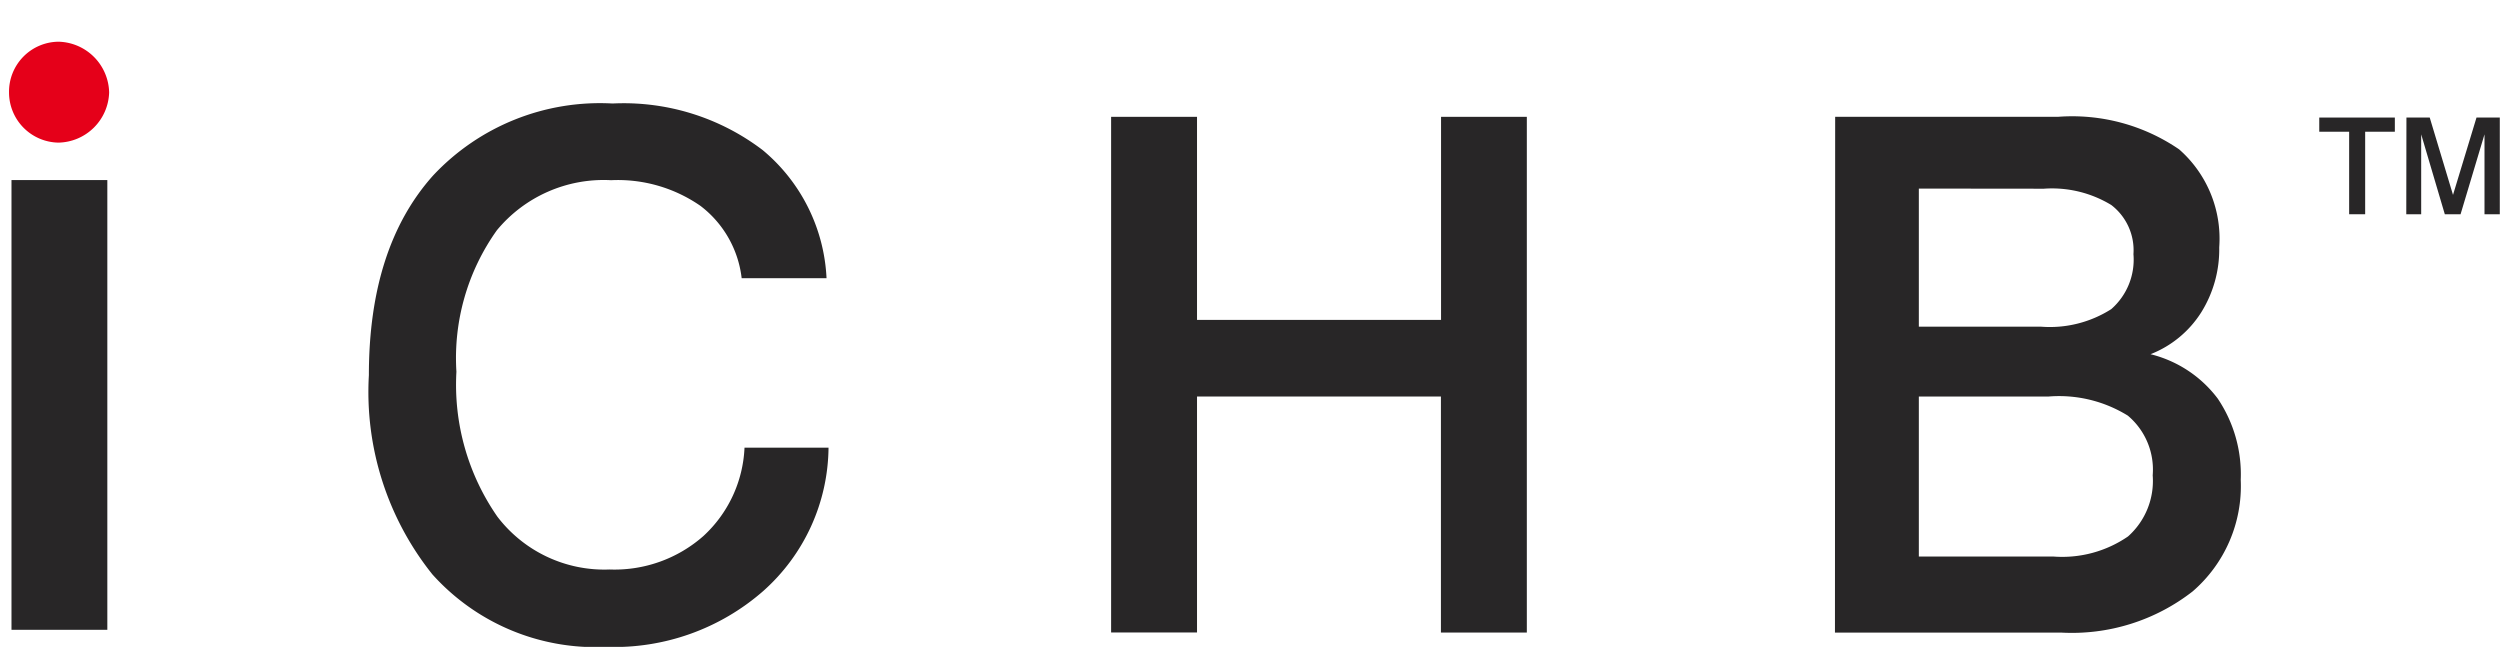 <svg xmlns="http://www.w3.org/2000/svg" xmlns:xlink="http://www.w3.org/1999/xlink" width="96.617" height="25" viewBox="0 0 96.617 25">
  <defs>
    <clipPath id="clip-path">
      <rect id="Rectangle_111" data-name="Rectangle 111" width="96.617" height="25" fill="#fff"/>
    </clipPath>
  </defs>
  <g id="Logo" transform="translate(0 4)">
    <rect id="Rectangle_110" data-name="Rectangle 110" width="3.704" height="17.381" transform="translate(0.444 2.959)" fill="#282627"/>
    <g id="Group_122" data-name="Group 122" transform="translate(0 -4)">
      <g id="Mask_Group_121" data-name="Mask Group 121" clip-path="url(#clip-path)">
        <path id="Path_615" data-name="Path 615" d="M42.378,6.752H39.1a4.105,4.105,0,0,0-1.59-2.794,5.6,5.6,0,0,0-3.457-.994A5.355,5.355,0,0,0,29.639,4.9a8.5,8.5,0,0,0-1.563,5.467,8.931,8.931,0,0,0,1.583,5.6A5.2,5.2,0,0,0,34,18.009a5.19,5.19,0,0,0,3.62-1.292,4.925,4.925,0,0,0,1.59-3.417h3.247a7.5,7.5,0,0,1-2.523,5.541A8.737,8.737,0,0,1,33.867,21a8.474,8.474,0,0,1-6.718-2.8,11.279,11.279,0,0,1-2.456-7.7q0-4.953,2.49-7.726A8.831,8.831,0,0,1,34.111,0a8.868,8.868,0,0,1,5.8,1.8,6.857,6.857,0,0,1,2.469,4.952" transform="translate(-10.437 4)" fill="#282627"/>
        <path id="Path_616" data-name="Path 616" d="M74.38.891H77.7V8.739h9.431V.891h3.315V20.822H87.126V11.7H77.7v9.119H74.38Z" transform="translate(-31.439 3.624)" fill="#282627"/>
        <path id="Path_617" data-name="Path 617" d="M122.849.89h8.619a7.312,7.312,0,0,1,4.675,1.259,4.593,4.593,0,0,1,1.549,3.789,4.588,4.588,0,0,1-.7,2.517,4.077,4.077,0,0,1-1.955,1.61,4.635,4.635,0,0,1,2.6,1.719,5.238,5.238,0,0,1,.886,3.139,5.375,5.375,0,0,1-1.86,4.31,7.589,7.589,0,0,1-5.094,1.59h-8.728Zm3.234,2.774V9h4.709a4.415,4.415,0,0,0,2.727-.677,2.541,2.541,0,0,0,.858-2.125,2.2,2.2,0,0,0-.858-1.9,4.41,4.41,0,0,0-2.605-.629Zm0,8.037v6.184h5.209a4.485,4.485,0,0,0,2.876-.778,2.869,2.869,0,0,0,.953-2.361,2.723,2.723,0,0,0-.961-2.307A5.051,5.051,0,0,0,131.1,11.7Z" transform="translate(-51.926 3.624)" fill="#282627"/>
        <path id="Path_618" data-name="Path 618" d="M155.256.941h2.921v.548H157.03V4.678h-.619V1.489h-1.155Z" transform="translate(-65.624 3.602)" fill="#282627"/>
        <path id="Path_619" data-name="Path 619" d="M161.092.941h.9l.9,2.989L163.8.941h.9V4.678h-.591V1.59l-.925,3.088h-.609l-.913-3.088V4.678h-.576Z" transform="translate(-68.091 3.602)" fill="#282627"/>
        <path id="Path_620" data-name="Path 620" d="M0,3.023A1.932,1.932,0,0,1,1.91,1.06,2.006,2.006,0,0,1,3.869,3.023,2,2,0,0,1,1.91,4.96,1.941,1.941,0,0,1,0,3.023" transform="translate(0.349 0.552)" fill="#e50019"/>
      </g>
    </g>
  </g>
</svg>
